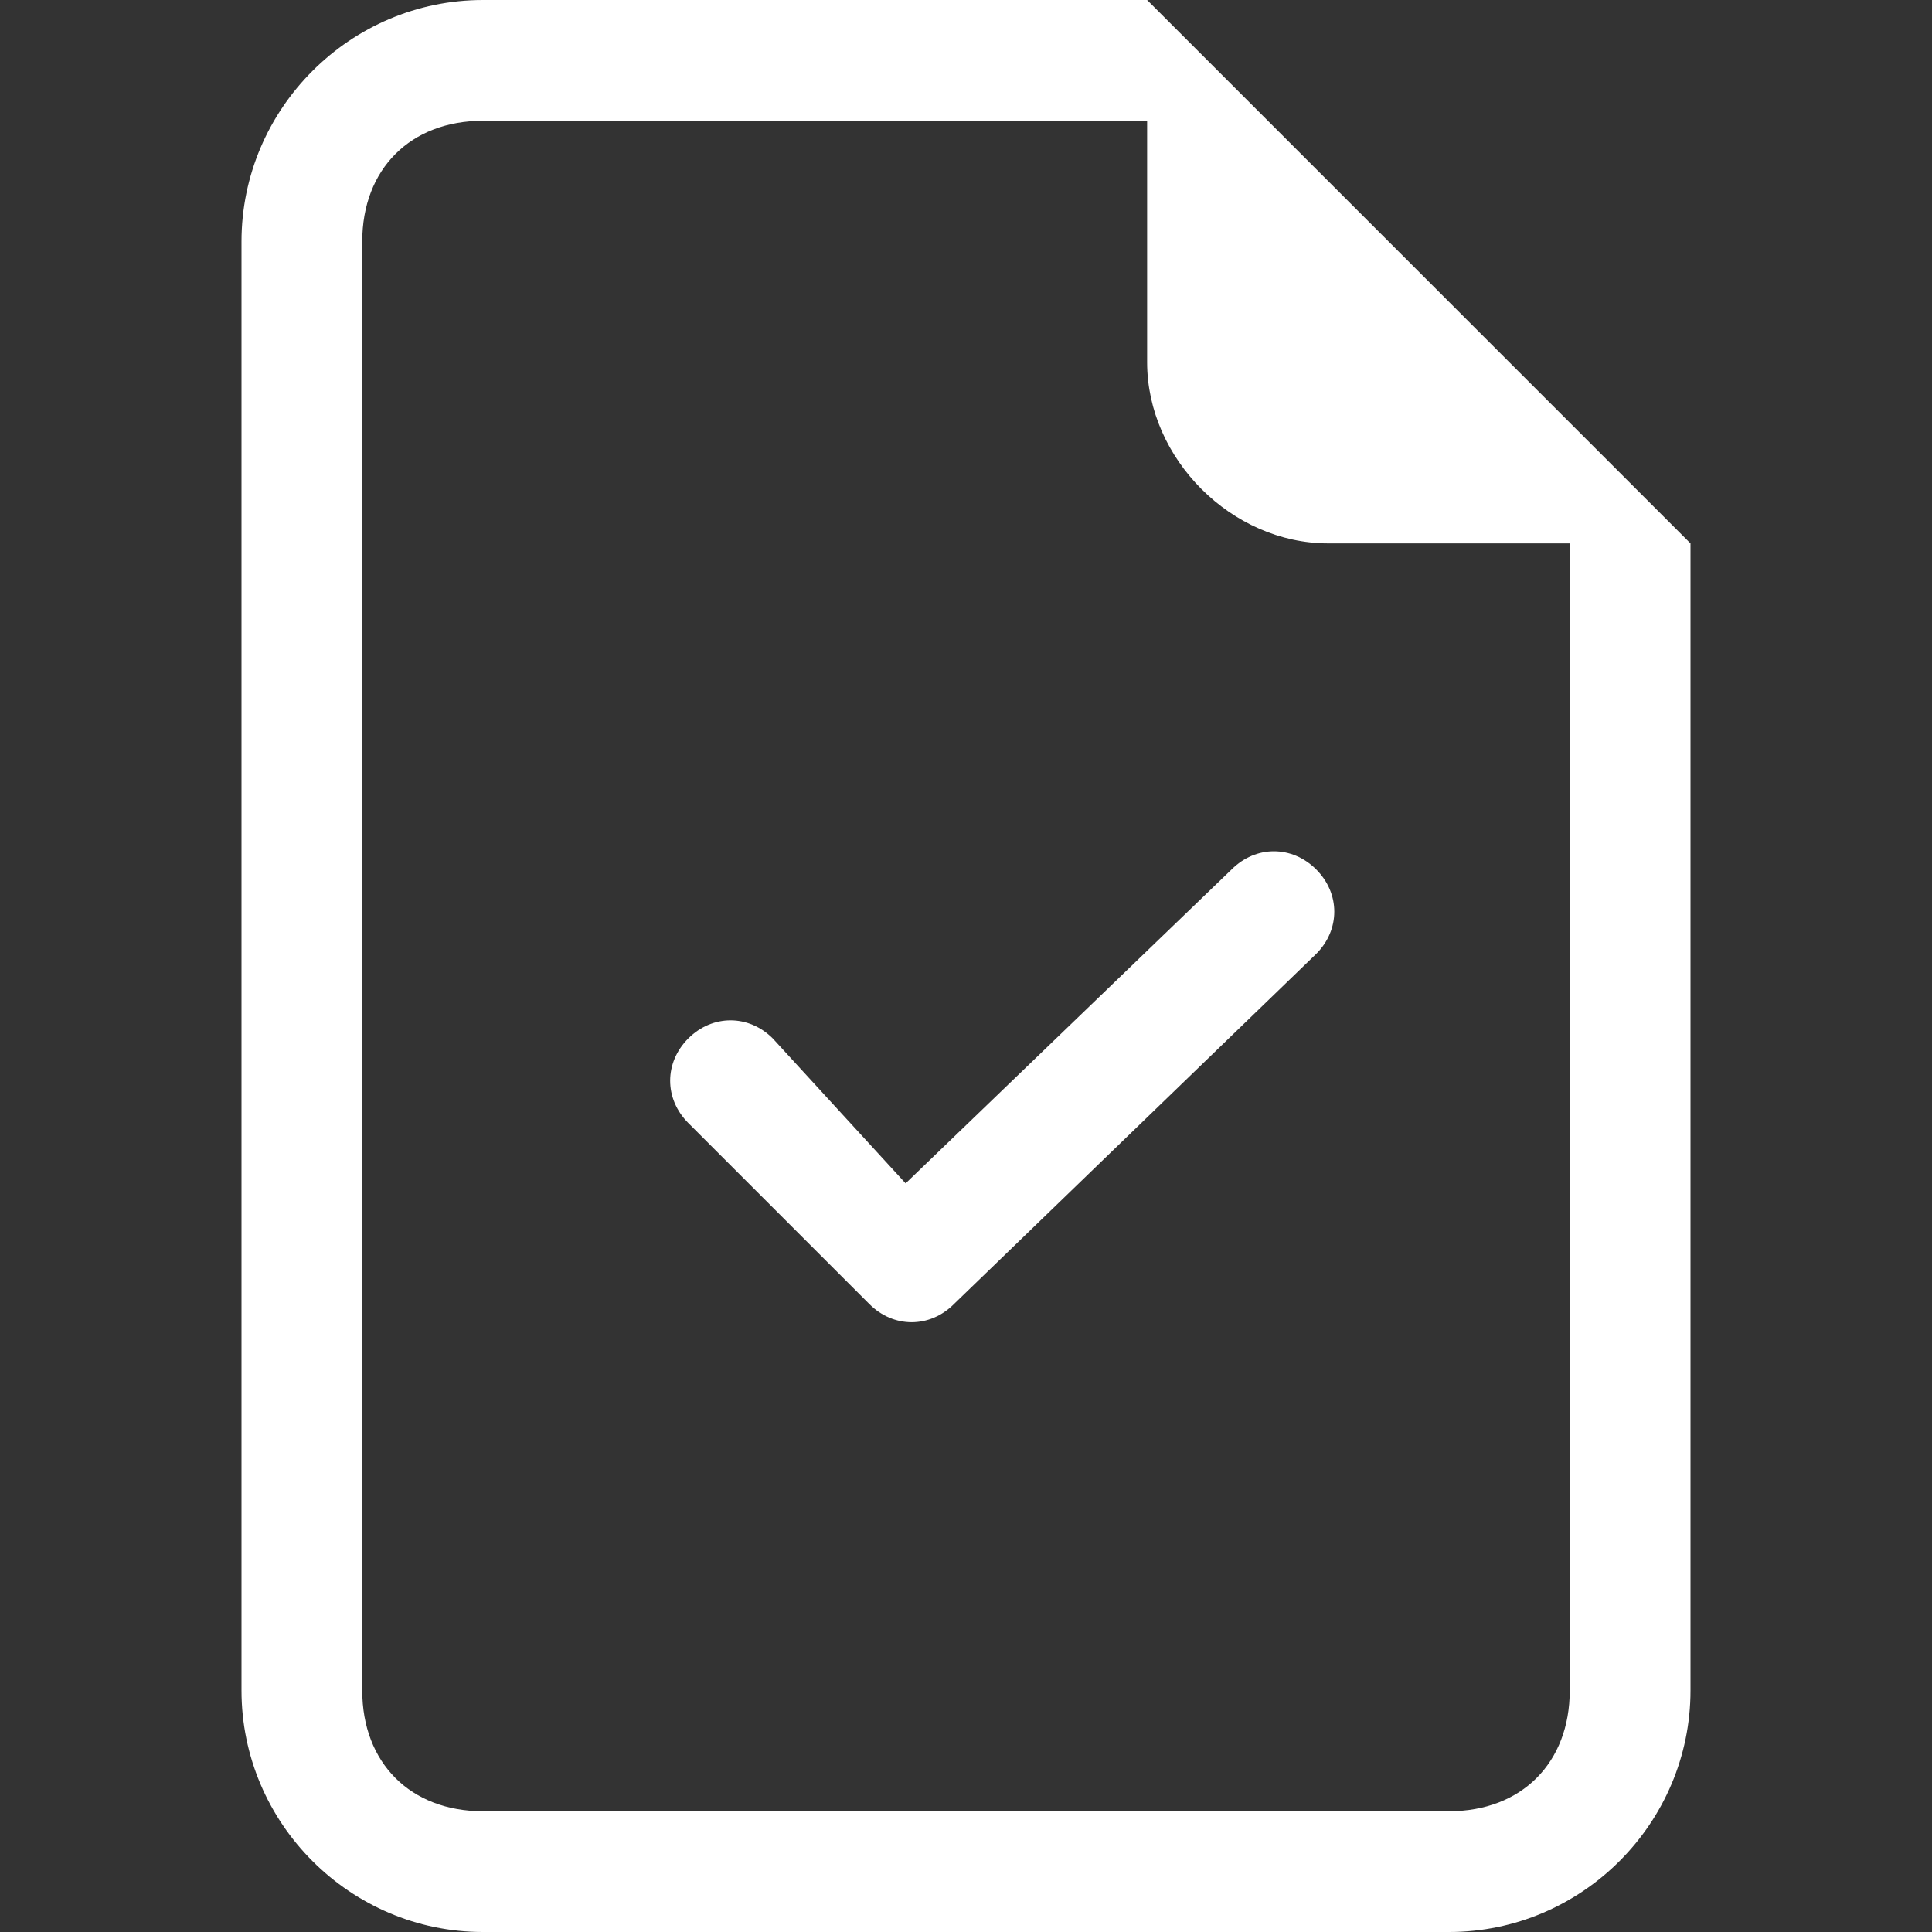 <?xml version="1.0" encoding="utf-8"?>
<!-- Generator: Adobe Illustrator 26.5.0, SVG Export Plug-In . SVG Version: 6.00 Build 0)  -->
<svg version="1.1" id="レイヤー_1" xmlns="http://www.w3.org/2000/svg" xmlns:xlink="http://www.w3.org/1999/xlink" x="0px"
	 y="0px" viewBox="0 0 16 16" style="enable-background:new 0 0 16 16;" xml:space="preserve">
<rect x="0" y="0" width="16" height="16" fill="#333333" stroke="none"/>
<style type="text/css">
	.st0{fill:#FFFFFF;}
</style>
<path class="st0" d="M10.9,7.9c0.2-0.2,0.2-0.5,0-0.7s-0.5-0.2-0.7,0L7.5,9.8L6.4,8.6c-0.2-0.2-0.5-0.2-0.7,0s-0.2,0.5,0,0.7
	l1.5,1.5c0.2,0.2,0.5,0.2,0.7,0c0,0,0,0,0,0L10.9,7.9z"/>
<path class="st0" d="M14,14V4.5L9.5,0H4C2.9,0,2,0.9,2,2v12c0,1.1,0.9,2,2,2h8C13.1,16,14,15.1,14,14z M9.5,3c0,0.8,0.7,1.5,1.5,1.5
	h2V14c0,0.6-0.4,1-1,1H4c-0.6,0-1-0.4-1-1V2c0-0.6,0.4-1,1-1h5.5V3z"/>
</svg>
